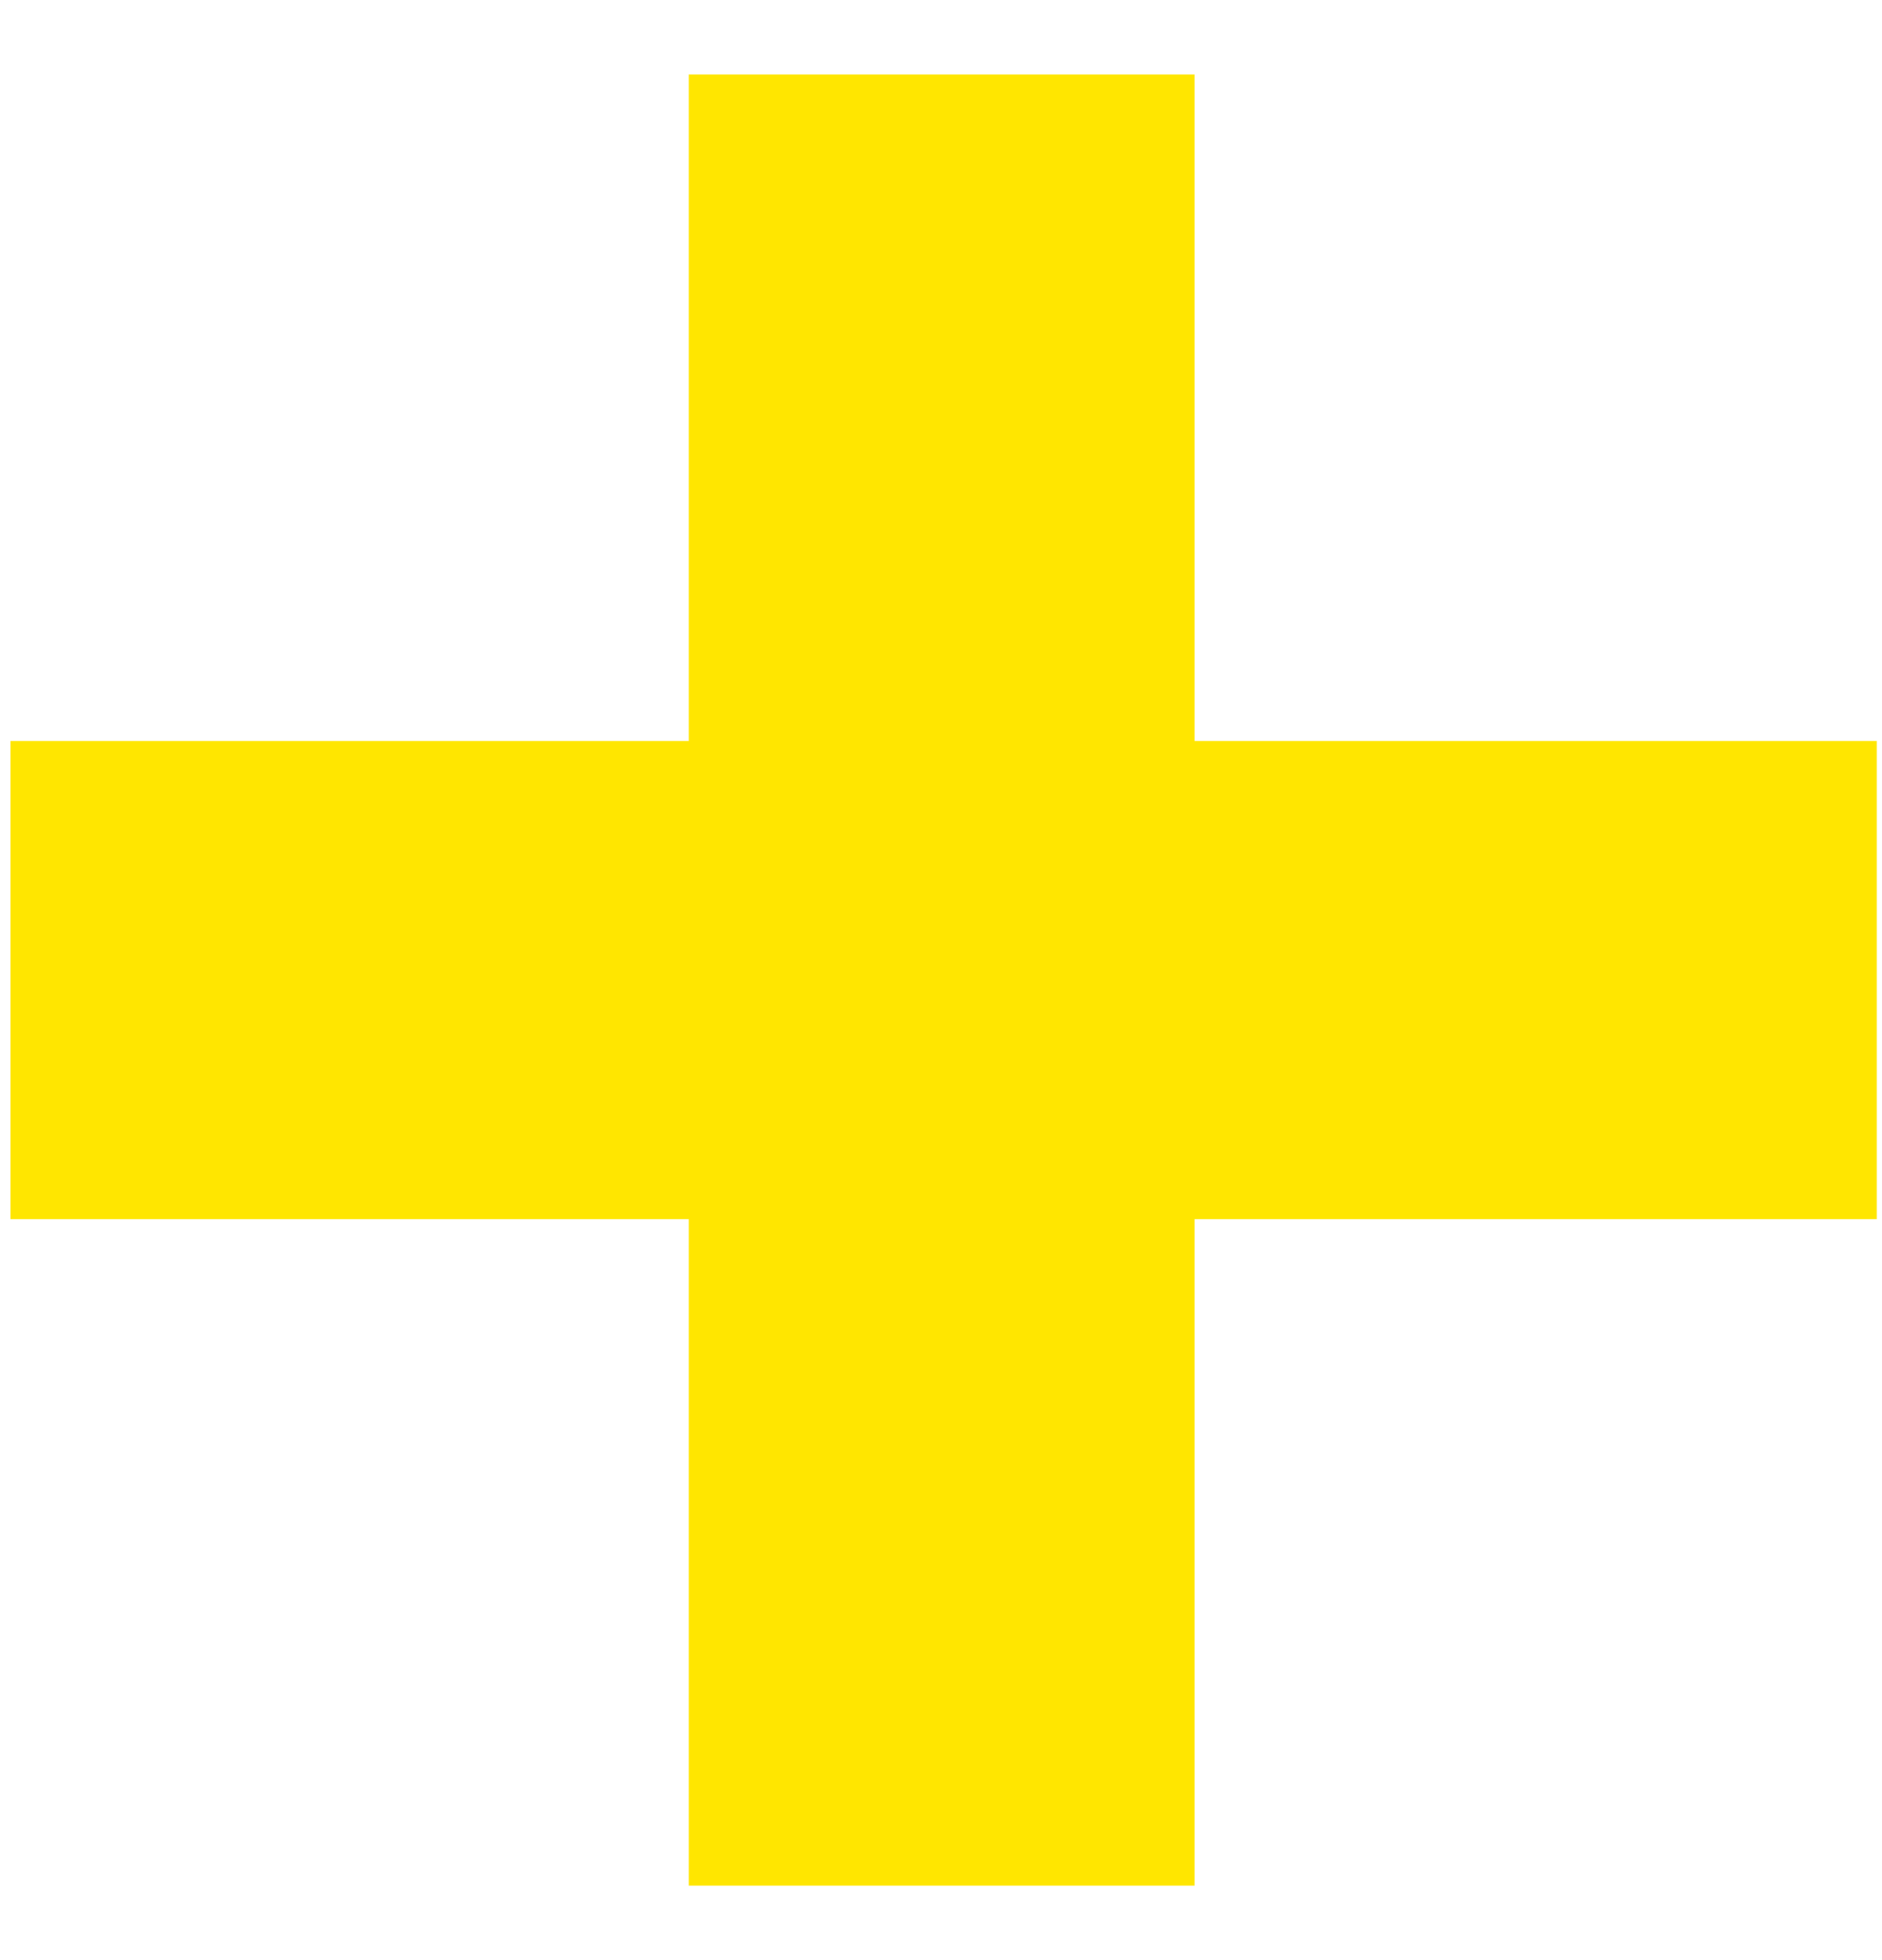 <svg width="24" height="25" viewBox="0 0 24 25" fill="none" xmlns="http://www.w3.org/2000/svg">
<path d="M23.934 9.45V15.55H15.234V24.05H8.784V15.55H0.134V9.45H8.784V0.95H15.234V9.45H23.934Z" fill="#FFE600"/>
</svg>

